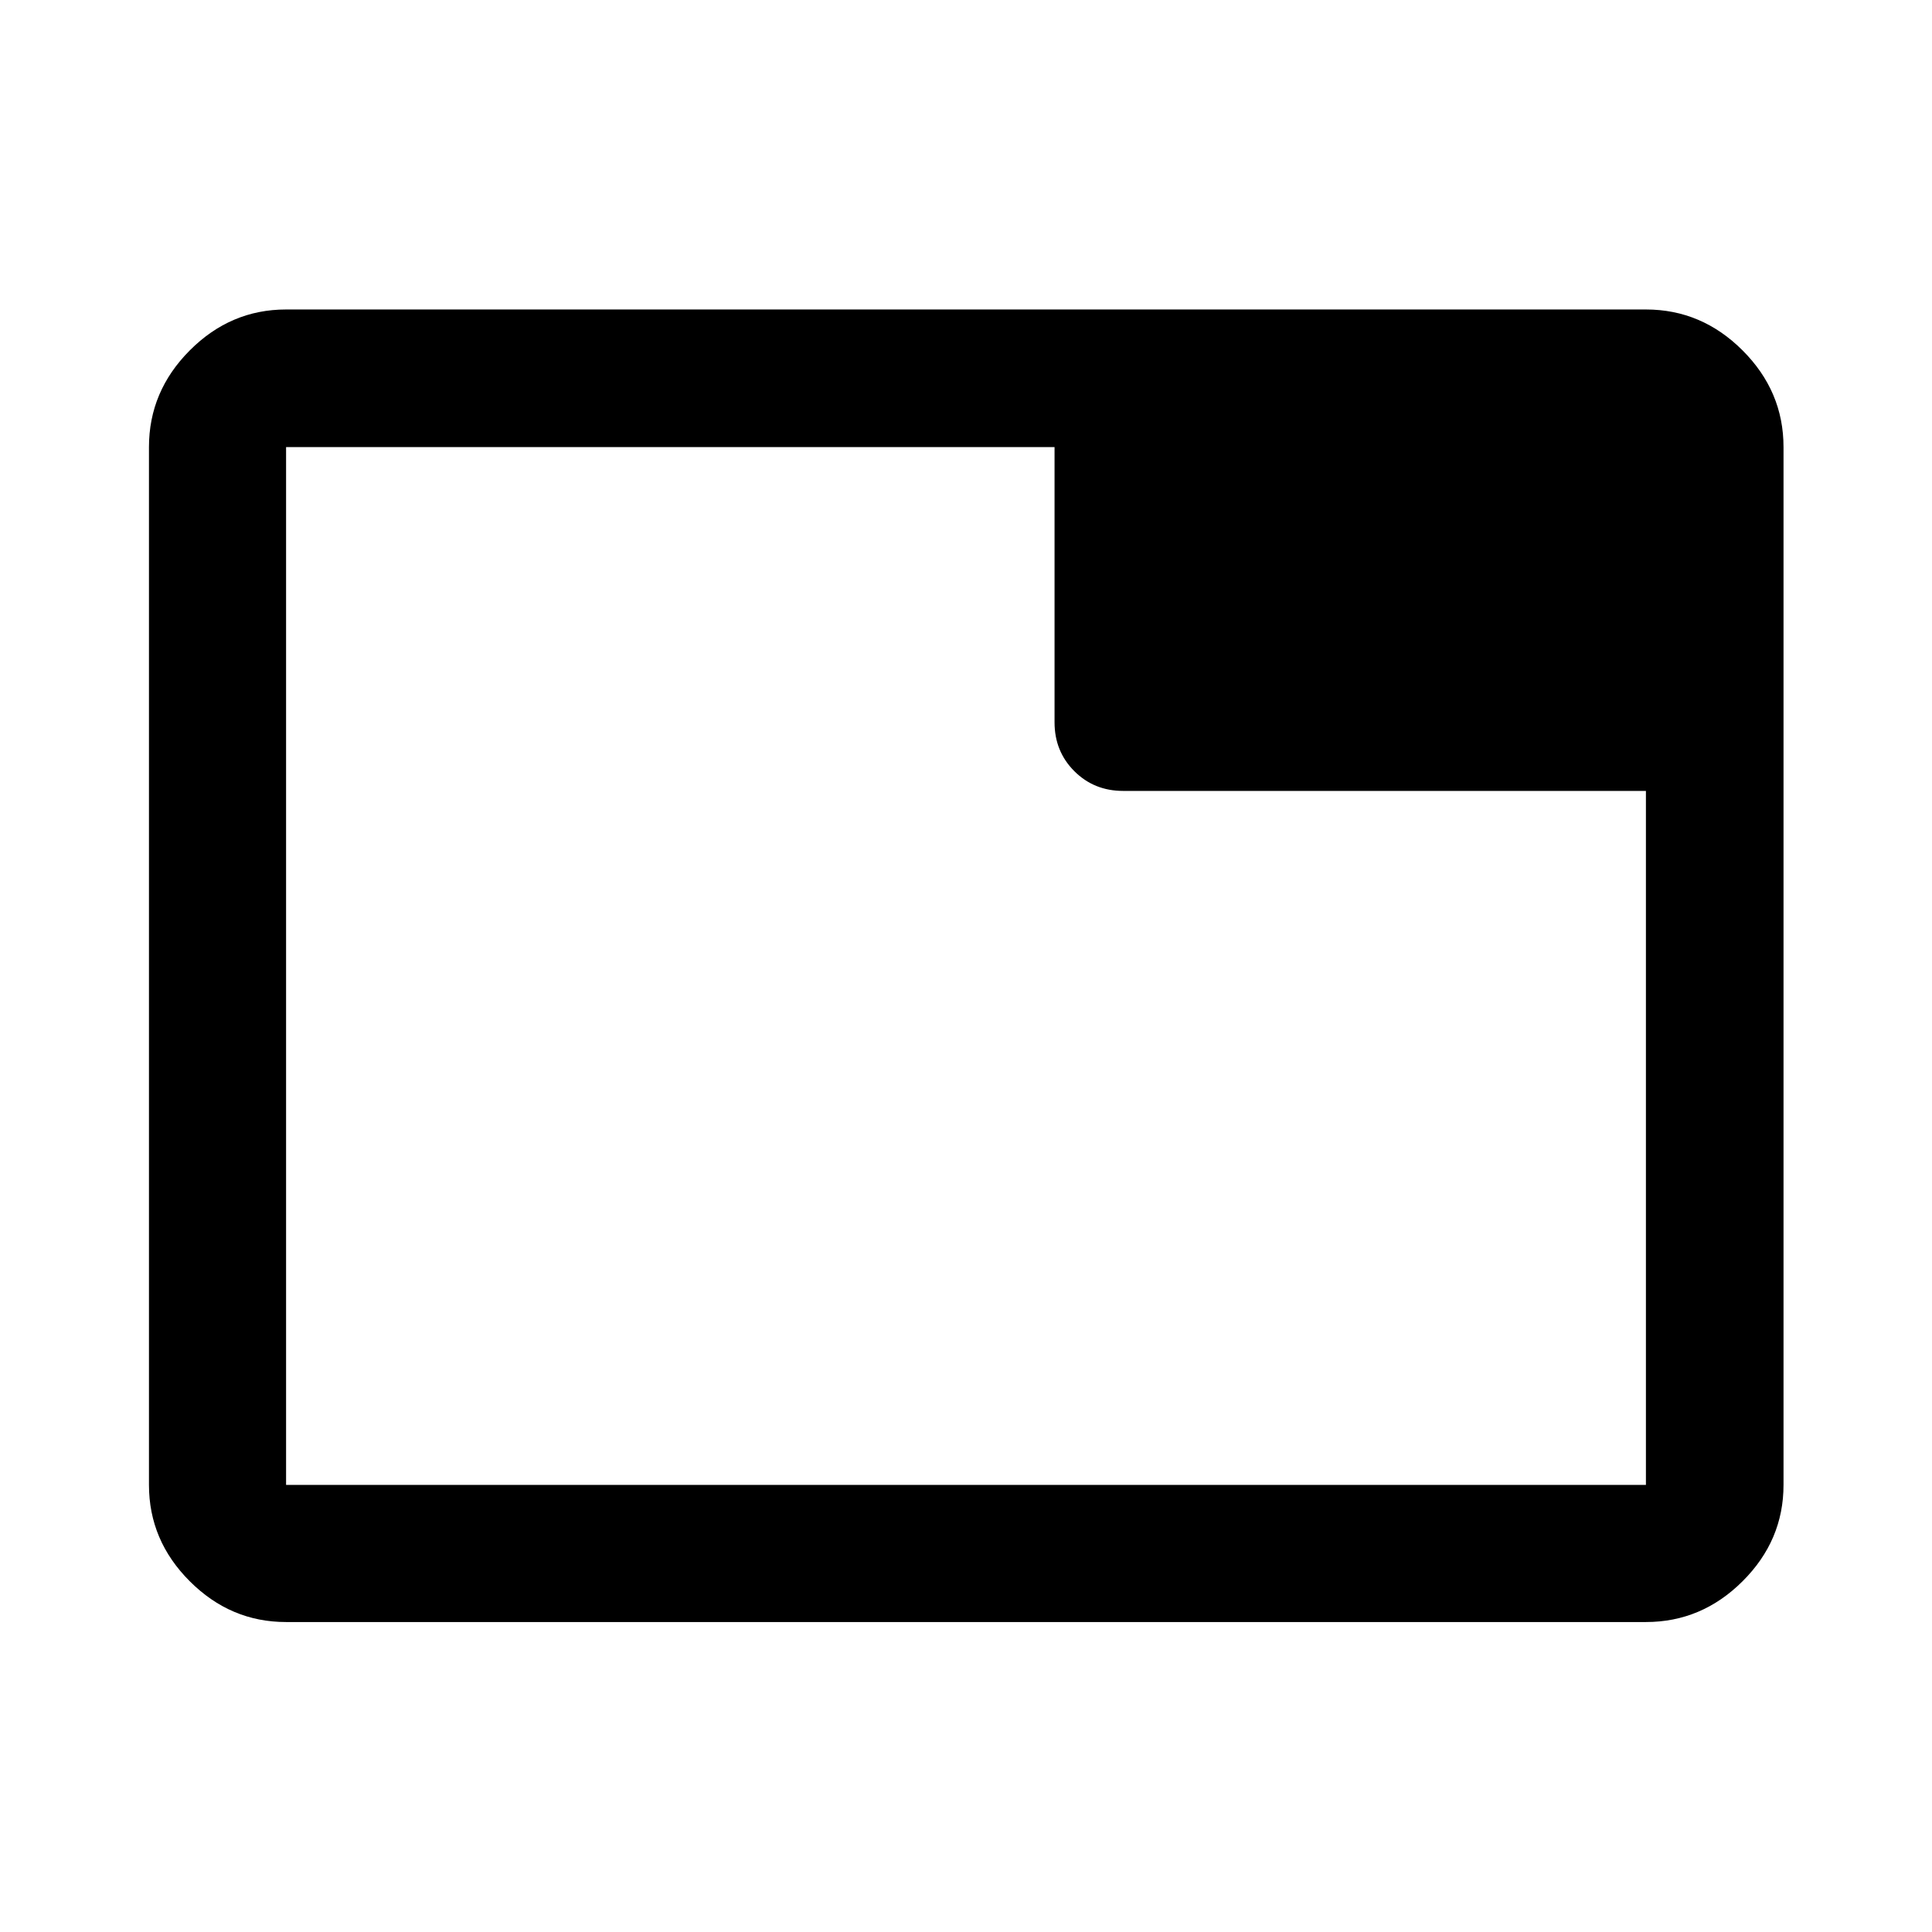 <svg xmlns="http://www.w3.org/2000/svg" width="48" height="48" viewBox="0 -960 960 960"><path d="M142.15-222.15h675.7V-567H558.07q-14.43 0-24.25-9.82T524-601.07v-136.78H142.15v515.7Zm0 68.13q-27.6 0-47.86-20.27-20.27-20.26-20.27-47.86v-515.7q0-27.7 20.27-48.03 20.26-20.34 47.86-20.34h675.7q27.7 0 48.03 20.34 20.34 20.33 20.34 48.03v515.7q0 27.6-20.34 47.86-20.33 20.27-48.03 20.27h-675.7Zm0-68.13v-515.7 515.7Z"/></svg>